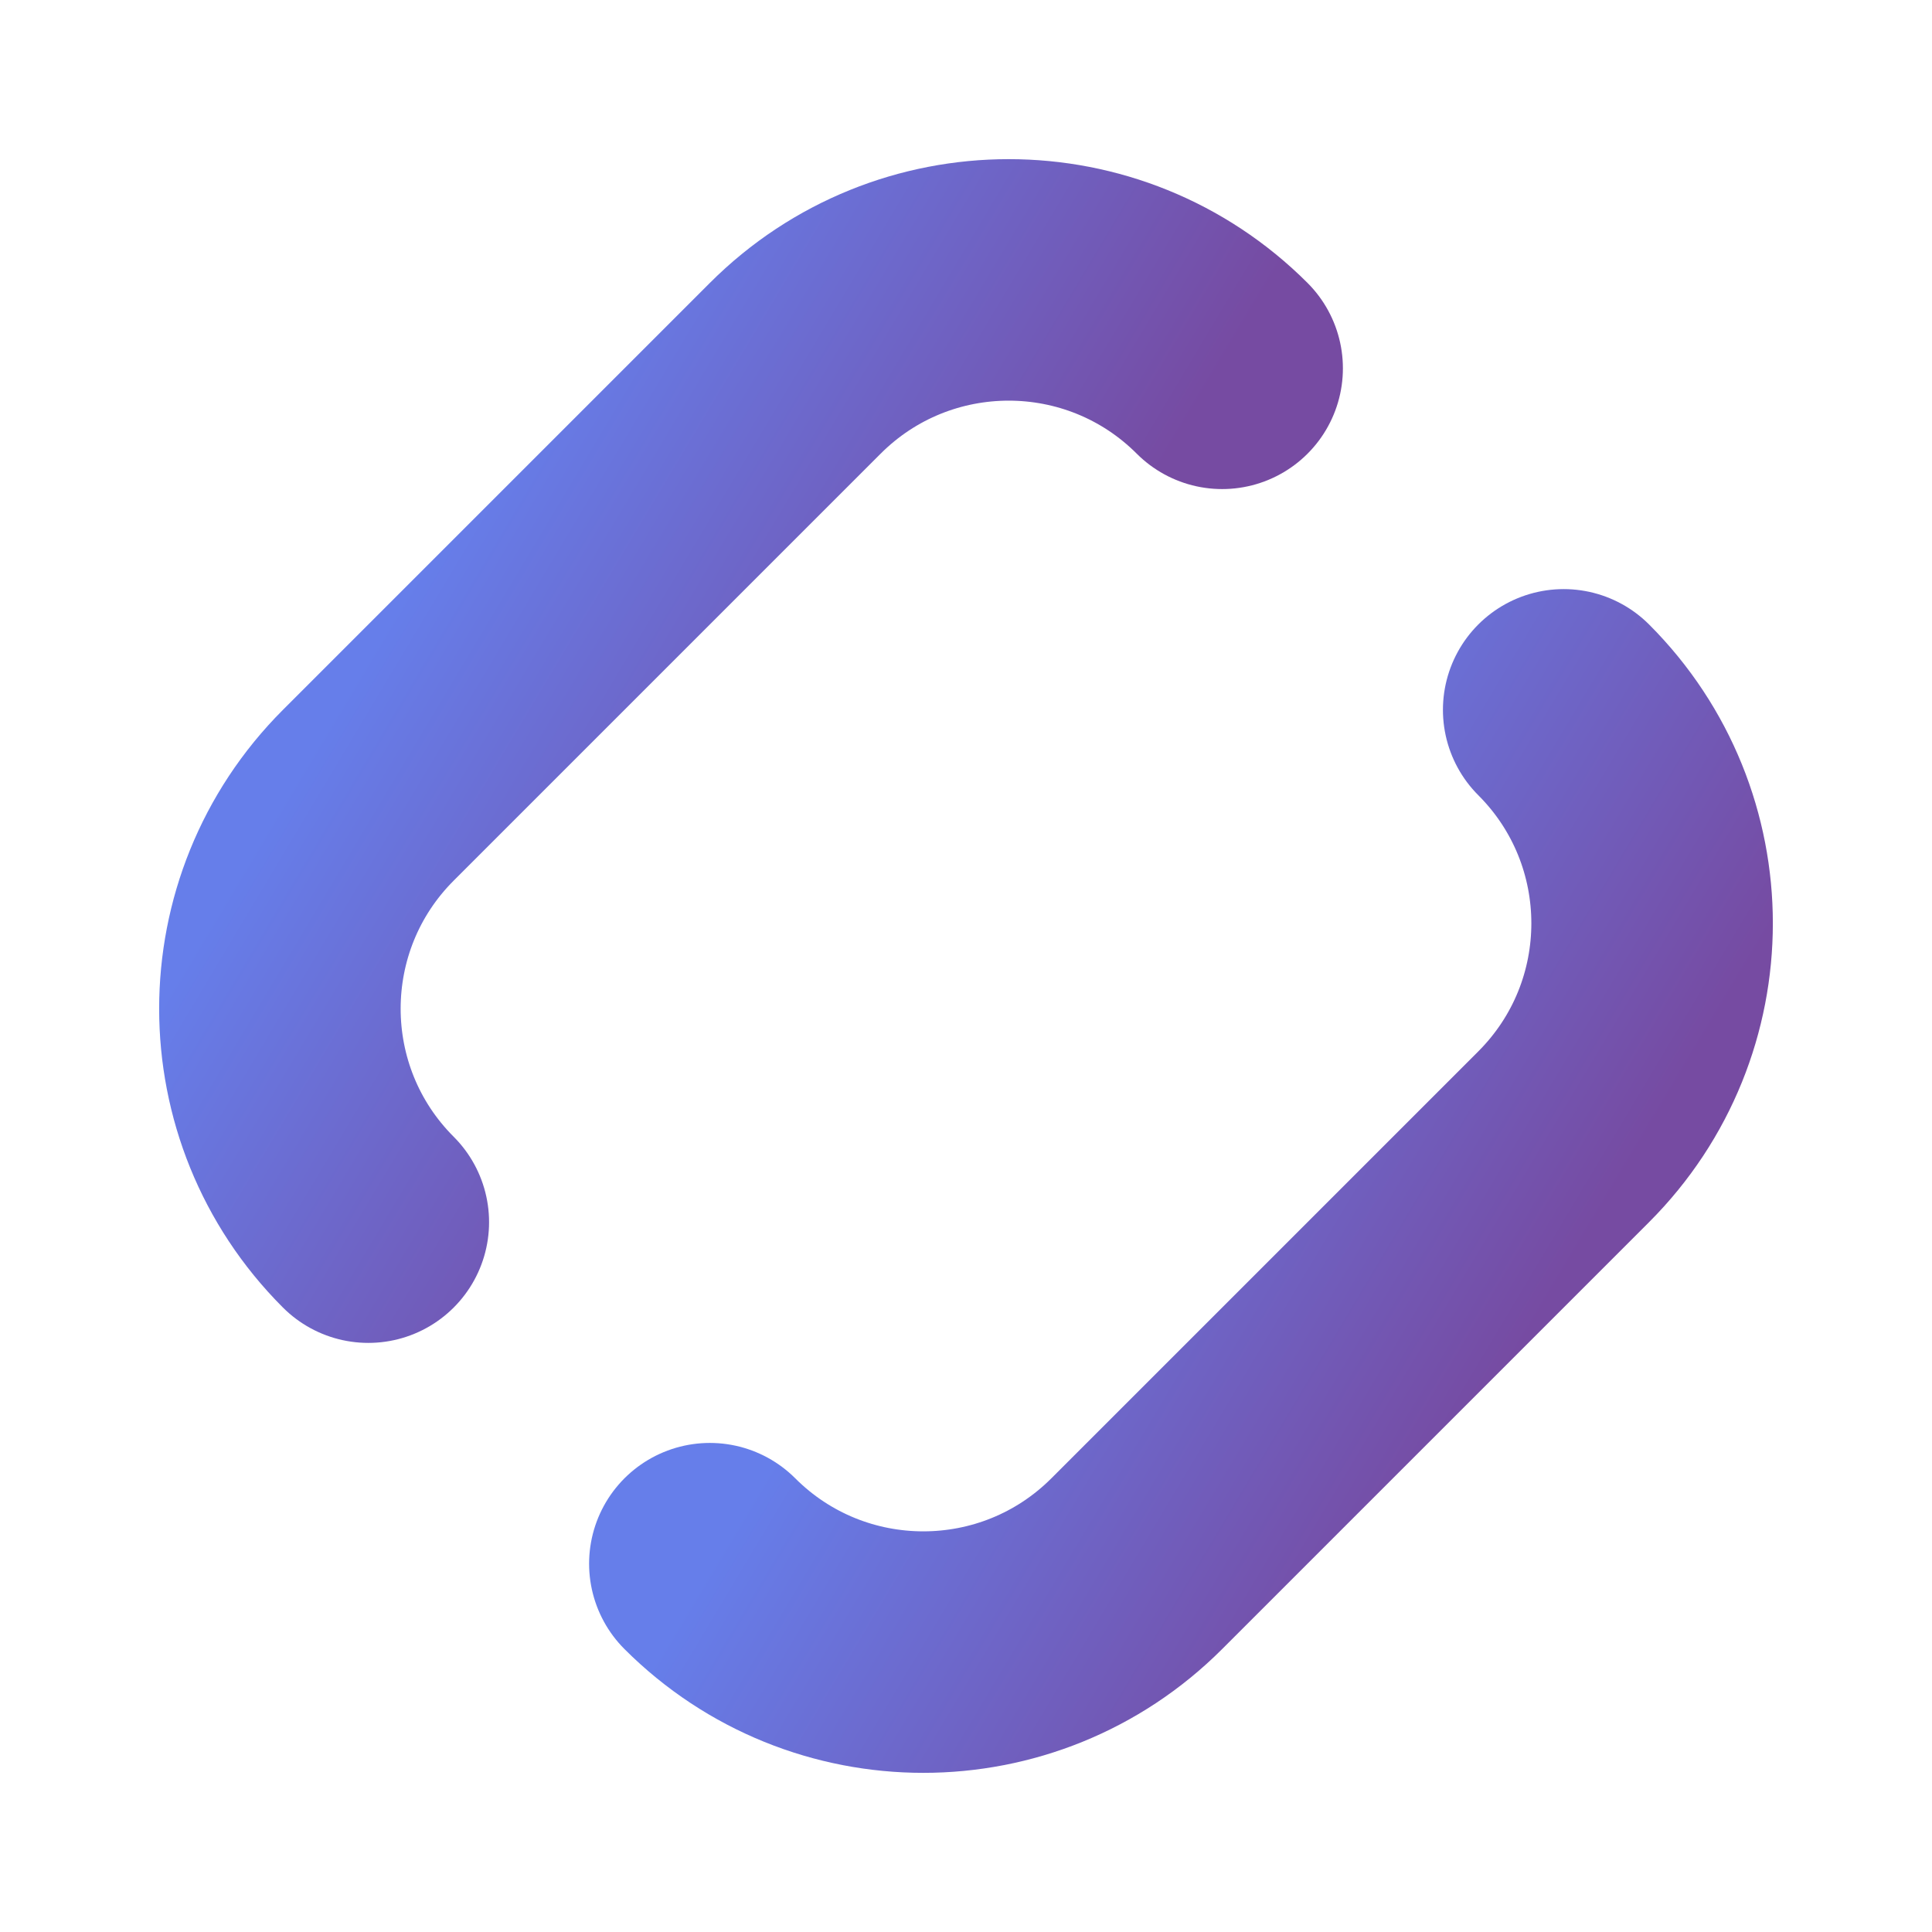 <svg width="64" height="64" viewBox="0 0 64 64" xmlns="http://www.w3.org/2000/svg" version="1.1">
  <defs>
    <linearGradient id="linkGradient" x1="0" x2="1" y1="1" y2="0">
      <stop offset="0%" stop-color="#667eea" />
      <stop offset="100%" stop-color="#764ba2" />
    </linearGradient>
  </defs>
  <g transform="rotate(45 32 32)">
    <path d="M24,12 C18.477,12 14,16.477 14,22 L14,42 C14,47.523 18.477,52 24,52" stroke="url(#linkGradient)" stroke-width="8" fill="none" stroke-linecap="round"/>
    <path d="M40,52 C45.523,52 50,47.523 50,42 L50,22 C50,16.477 45.523,12 40,12" stroke="url(#linkGradient)" stroke-width="8" fill="none" stroke-linecap="round"/>
  </g>
</svg>
